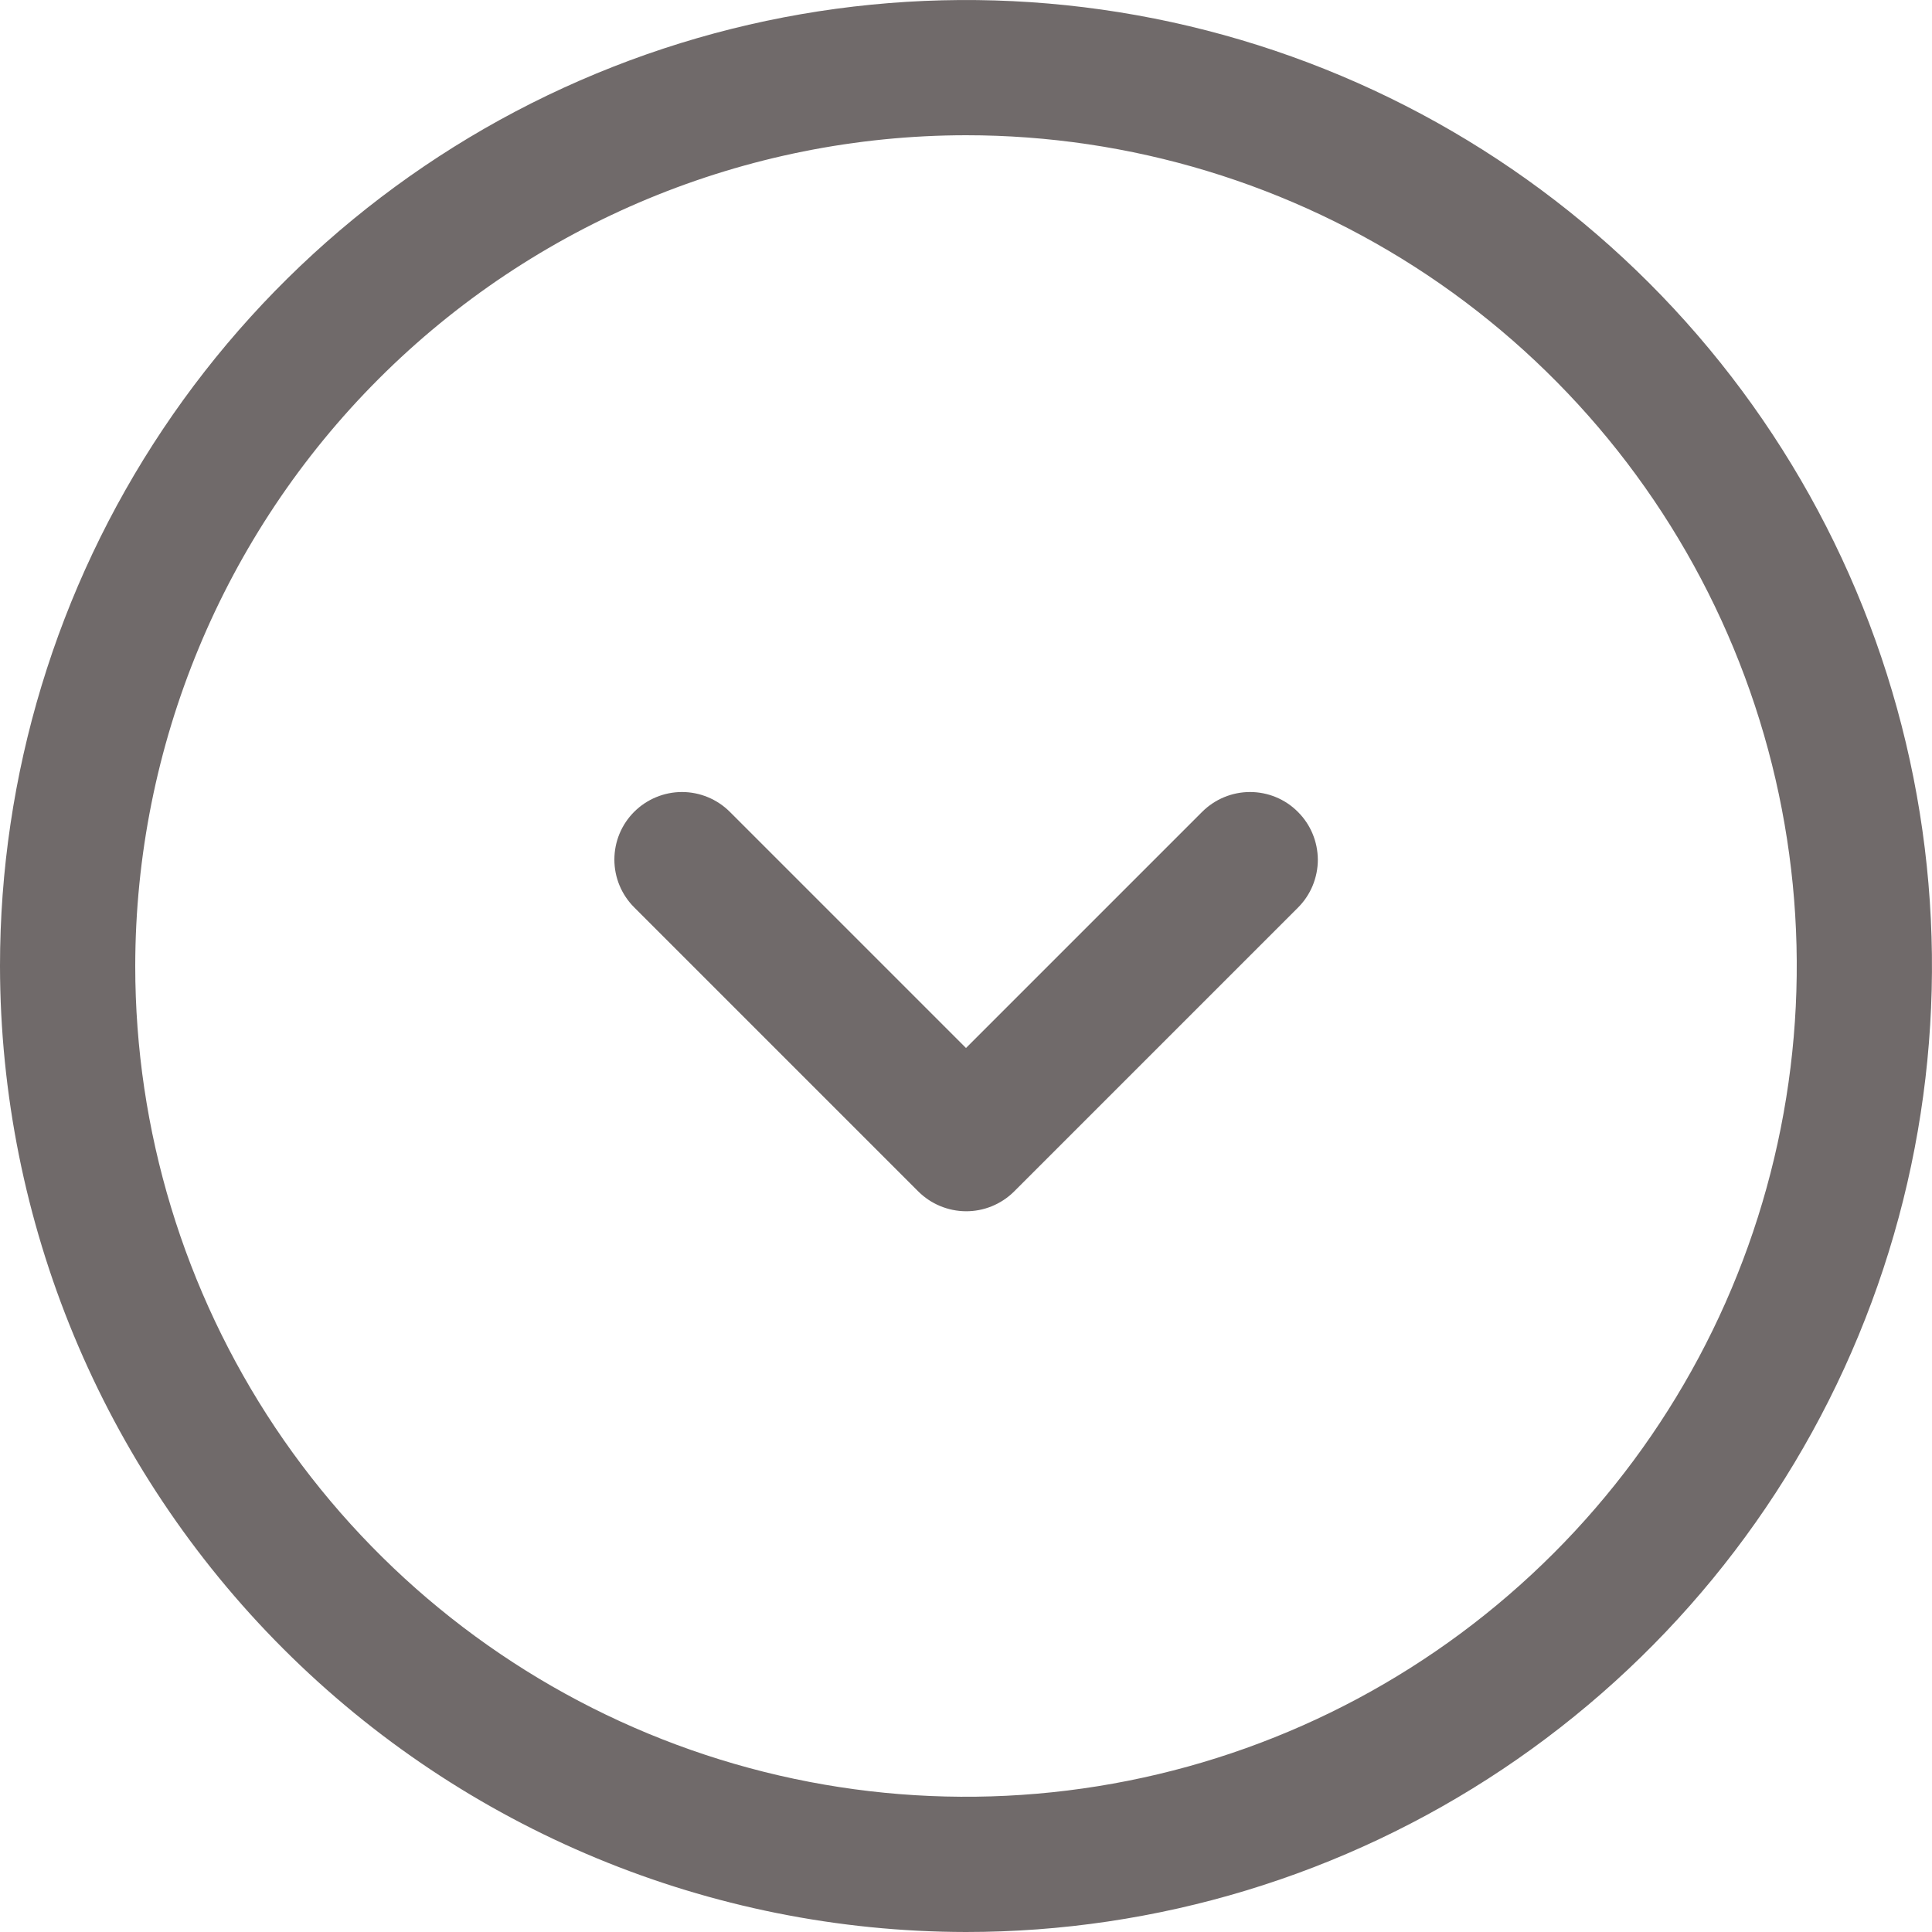 <svg width="18" height="18" viewBox="0 0 18 18" fill="none" xmlns="http://www.w3.org/2000/svg">
<path fill-rule="evenodd" clip-rule="evenodd" d="M9 18C10.78 18 12.52 17.472 14 16.483C15.48 15.494 16.634 14.089 17.315 12.444C17.996 10.8 18.174 8.99 17.827 7.244C17.48 5.498 16.623 3.895 15.364 2.636C14.105 1.377 12.502 0.52 10.756 0.173C9.01 -0.174 7.2 0.004 5.556 0.685C3.911 1.366 2.506 2.52 1.517 4C0.528 5.48 -2.51111e-05 7.22 -2.51889e-05 9C0.003 11.386 0.952 13.674 2.639 15.361C4.326 17.048 6.614 17.997 9 18ZM9 1.26C10.531 1.26 12.027 1.714 13.3 2.564C14.573 3.415 15.565 4.624 16.151 6.038C16.737 7.452 16.89 9.009 16.591 10.51C16.293 12.011 15.556 13.391 14.473 14.473C13.39 15.556 12.011 16.293 10.51 16.591C9.009 16.89 7.452 16.737 6.038 16.151C4.624 15.565 3.415 14.573 2.564 13.3C1.714 12.027 1.26 10.531 1.26 9C1.262 6.948 2.078 4.98 3.529 3.529C4.98 2.078 6.948 1.262 9 1.26ZM9.444 11.105L12.093 8.456C12.152 8.397 12.198 8.328 12.23 8.251C12.261 8.175 12.278 8.093 12.278 8.01C12.277 7.842 12.211 7.682 12.092 7.564C11.974 7.445 11.813 7.379 11.646 7.379C11.479 7.379 11.318 7.446 11.2 7.564L9 9.764L6.8 7.564C6.682 7.446 6.521 7.379 6.354 7.379C6.187 7.379 6.026 7.446 5.908 7.564C5.79 7.682 5.724 7.842 5.724 8.009C5.724 8.175 5.79 8.335 5.908 8.453L8.556 11.101C8.674 11.218 8.833 11.284 8.999 11.285C9.165 11.286 9.325 11.221 9.444 11.105Z" fill="#706A6A"/>
</svg>
